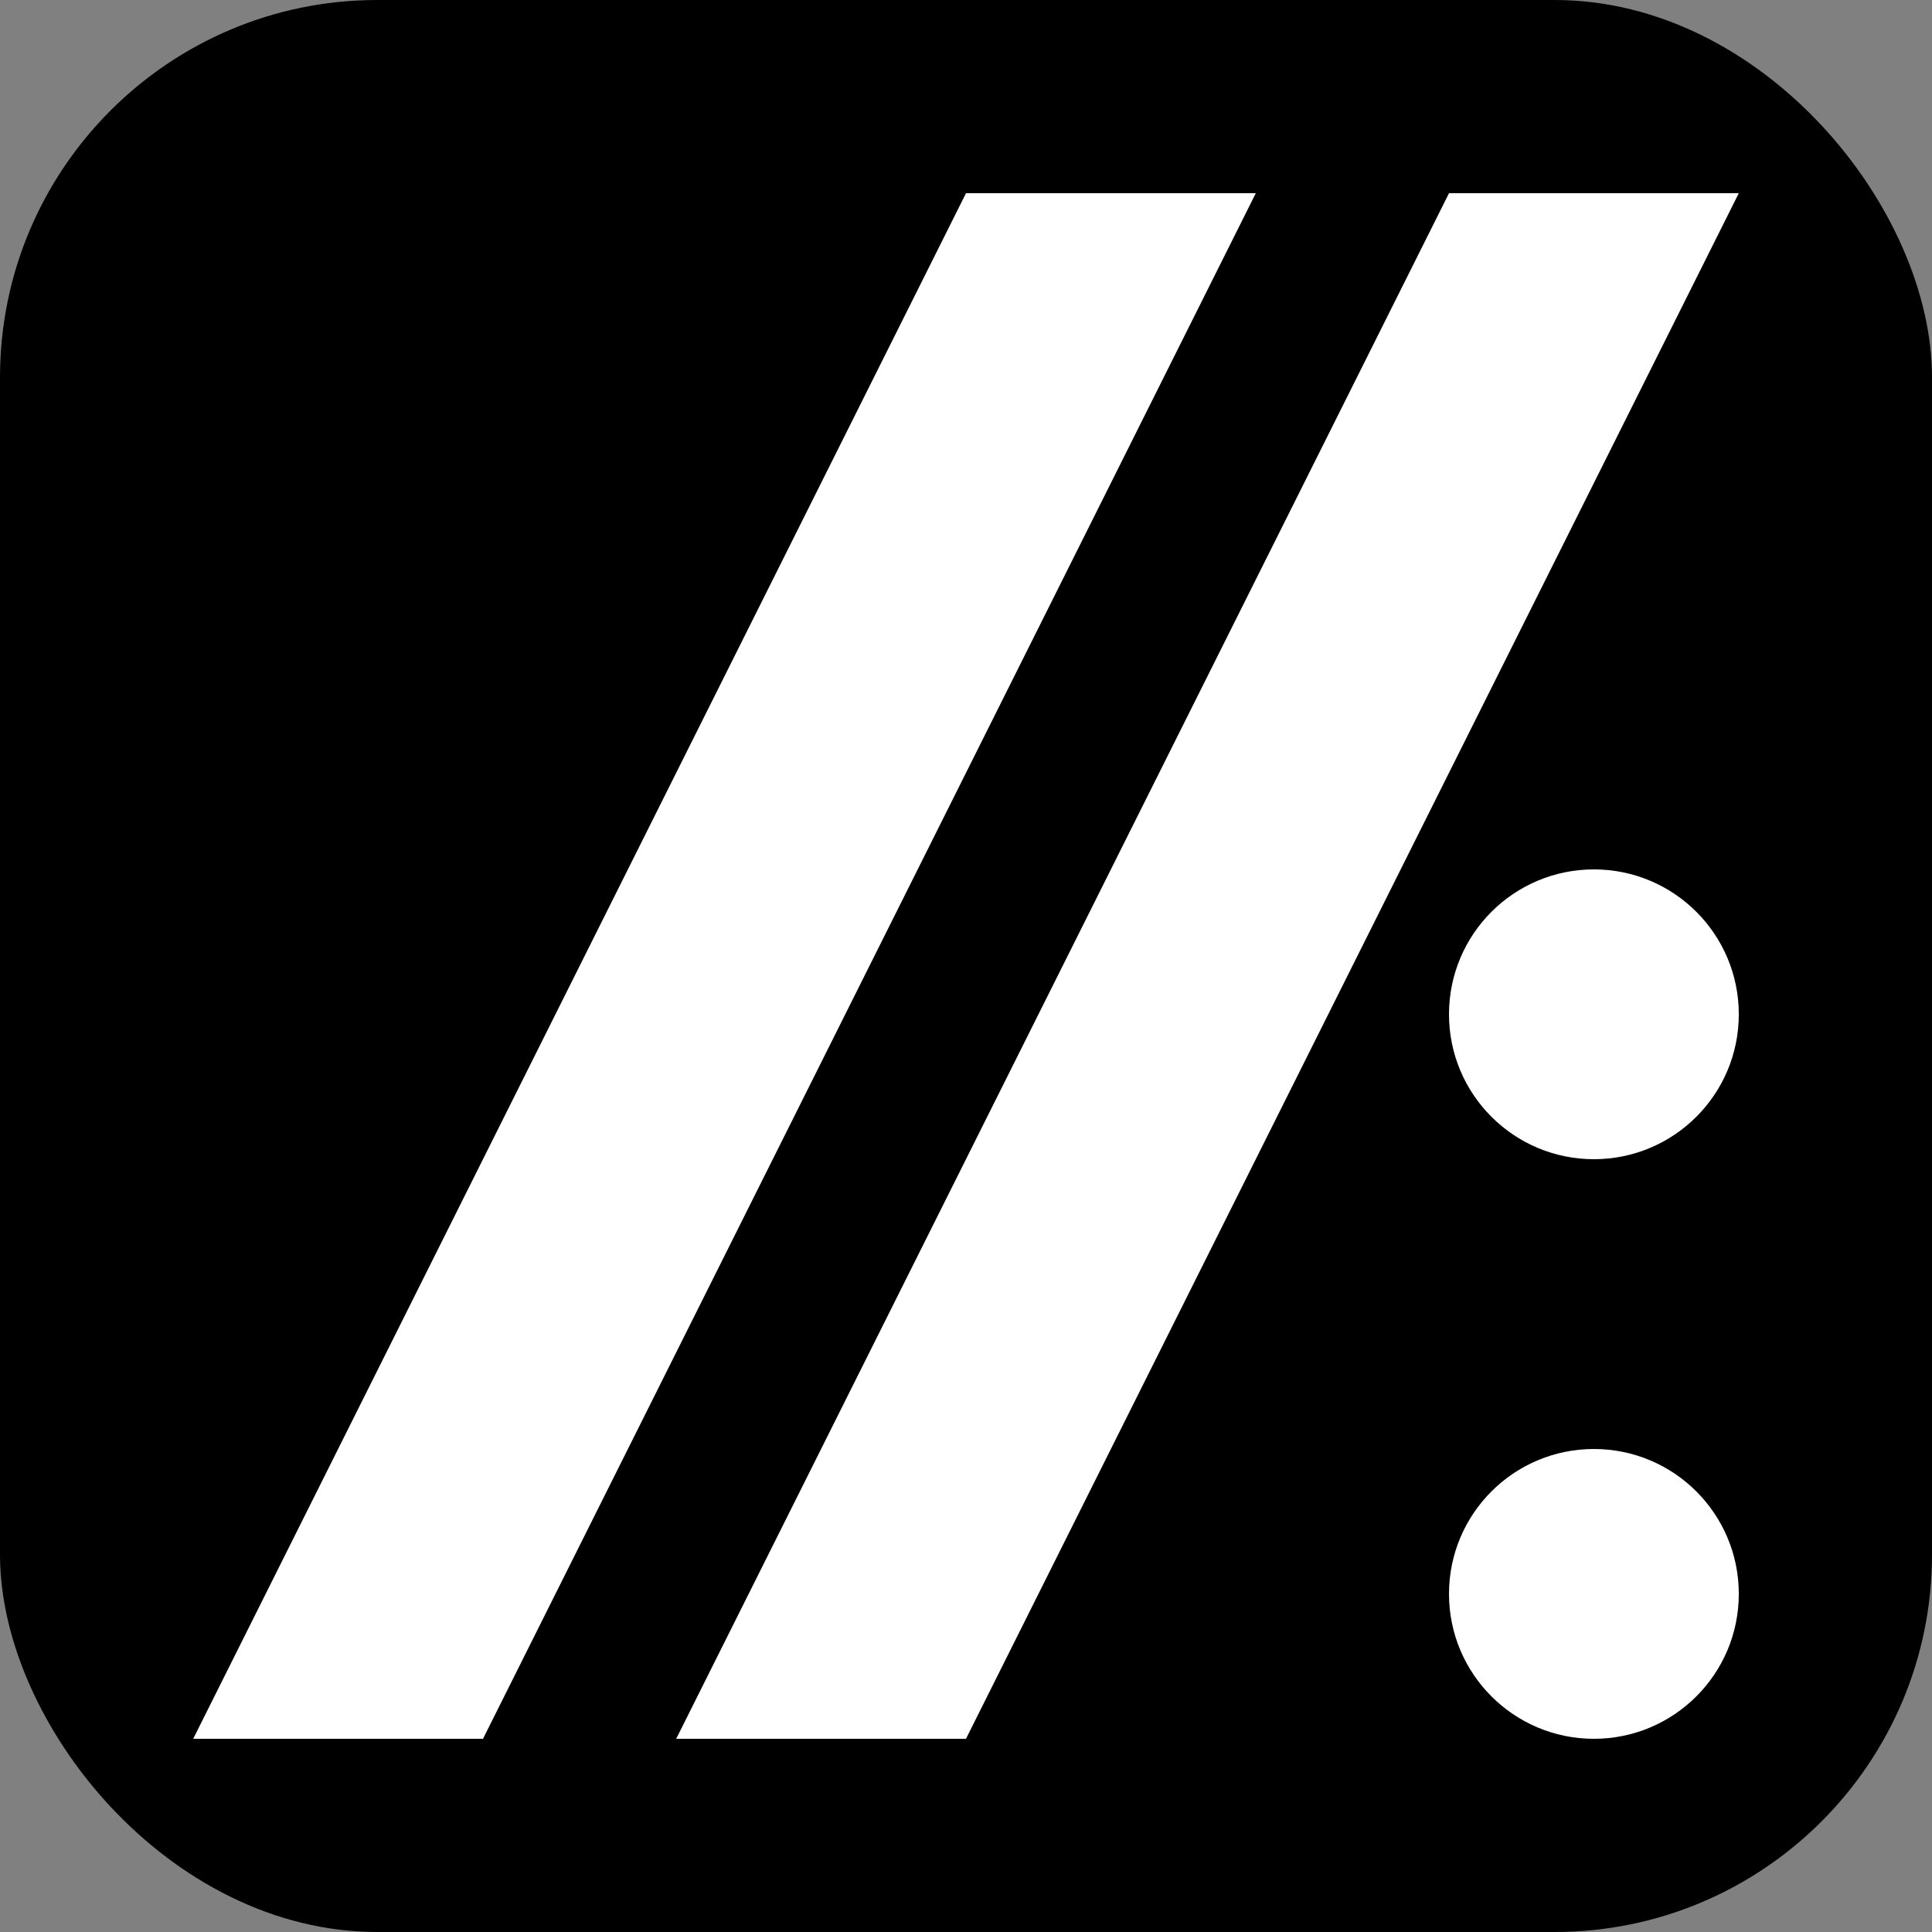 <svg
  viewBox="0 0 1024 1024"
  version="1.1"
  xmlns="http://www.w3.org/2000/svg"
  xmlns:svg="http://www.w3.org/2000/svg">
  <rect x="0" y="0" width="1024" height="1024" style="fill:#808080;stroke:none;opacity:1;fill-opacity:1"/>
  <style>
    polygon, circle {
      fill: white;
    }
    rect {
      fill: black;
    }
  </style>
  <rect
    rx="200"
    ry="200"
    width="1024"
    height="1024" />
  <polygon
    points="512,1024 320,1024 832,0 1024,0 "
    transform="matrix(0.8,0,0,0.8,102.4,102.4)" />
  <polygon
    points="192,1024 0,1024 512,0 704,0 "
    transform="matrix(0.8,0,0,0.8,102.4,102.4)" />
  <circle
    cx="844.8"
    cy="537.6"
    r="76.8" />
  <circle
    cx="844.8"
    cy="844.8"
    r="76.8" />
</svg>
